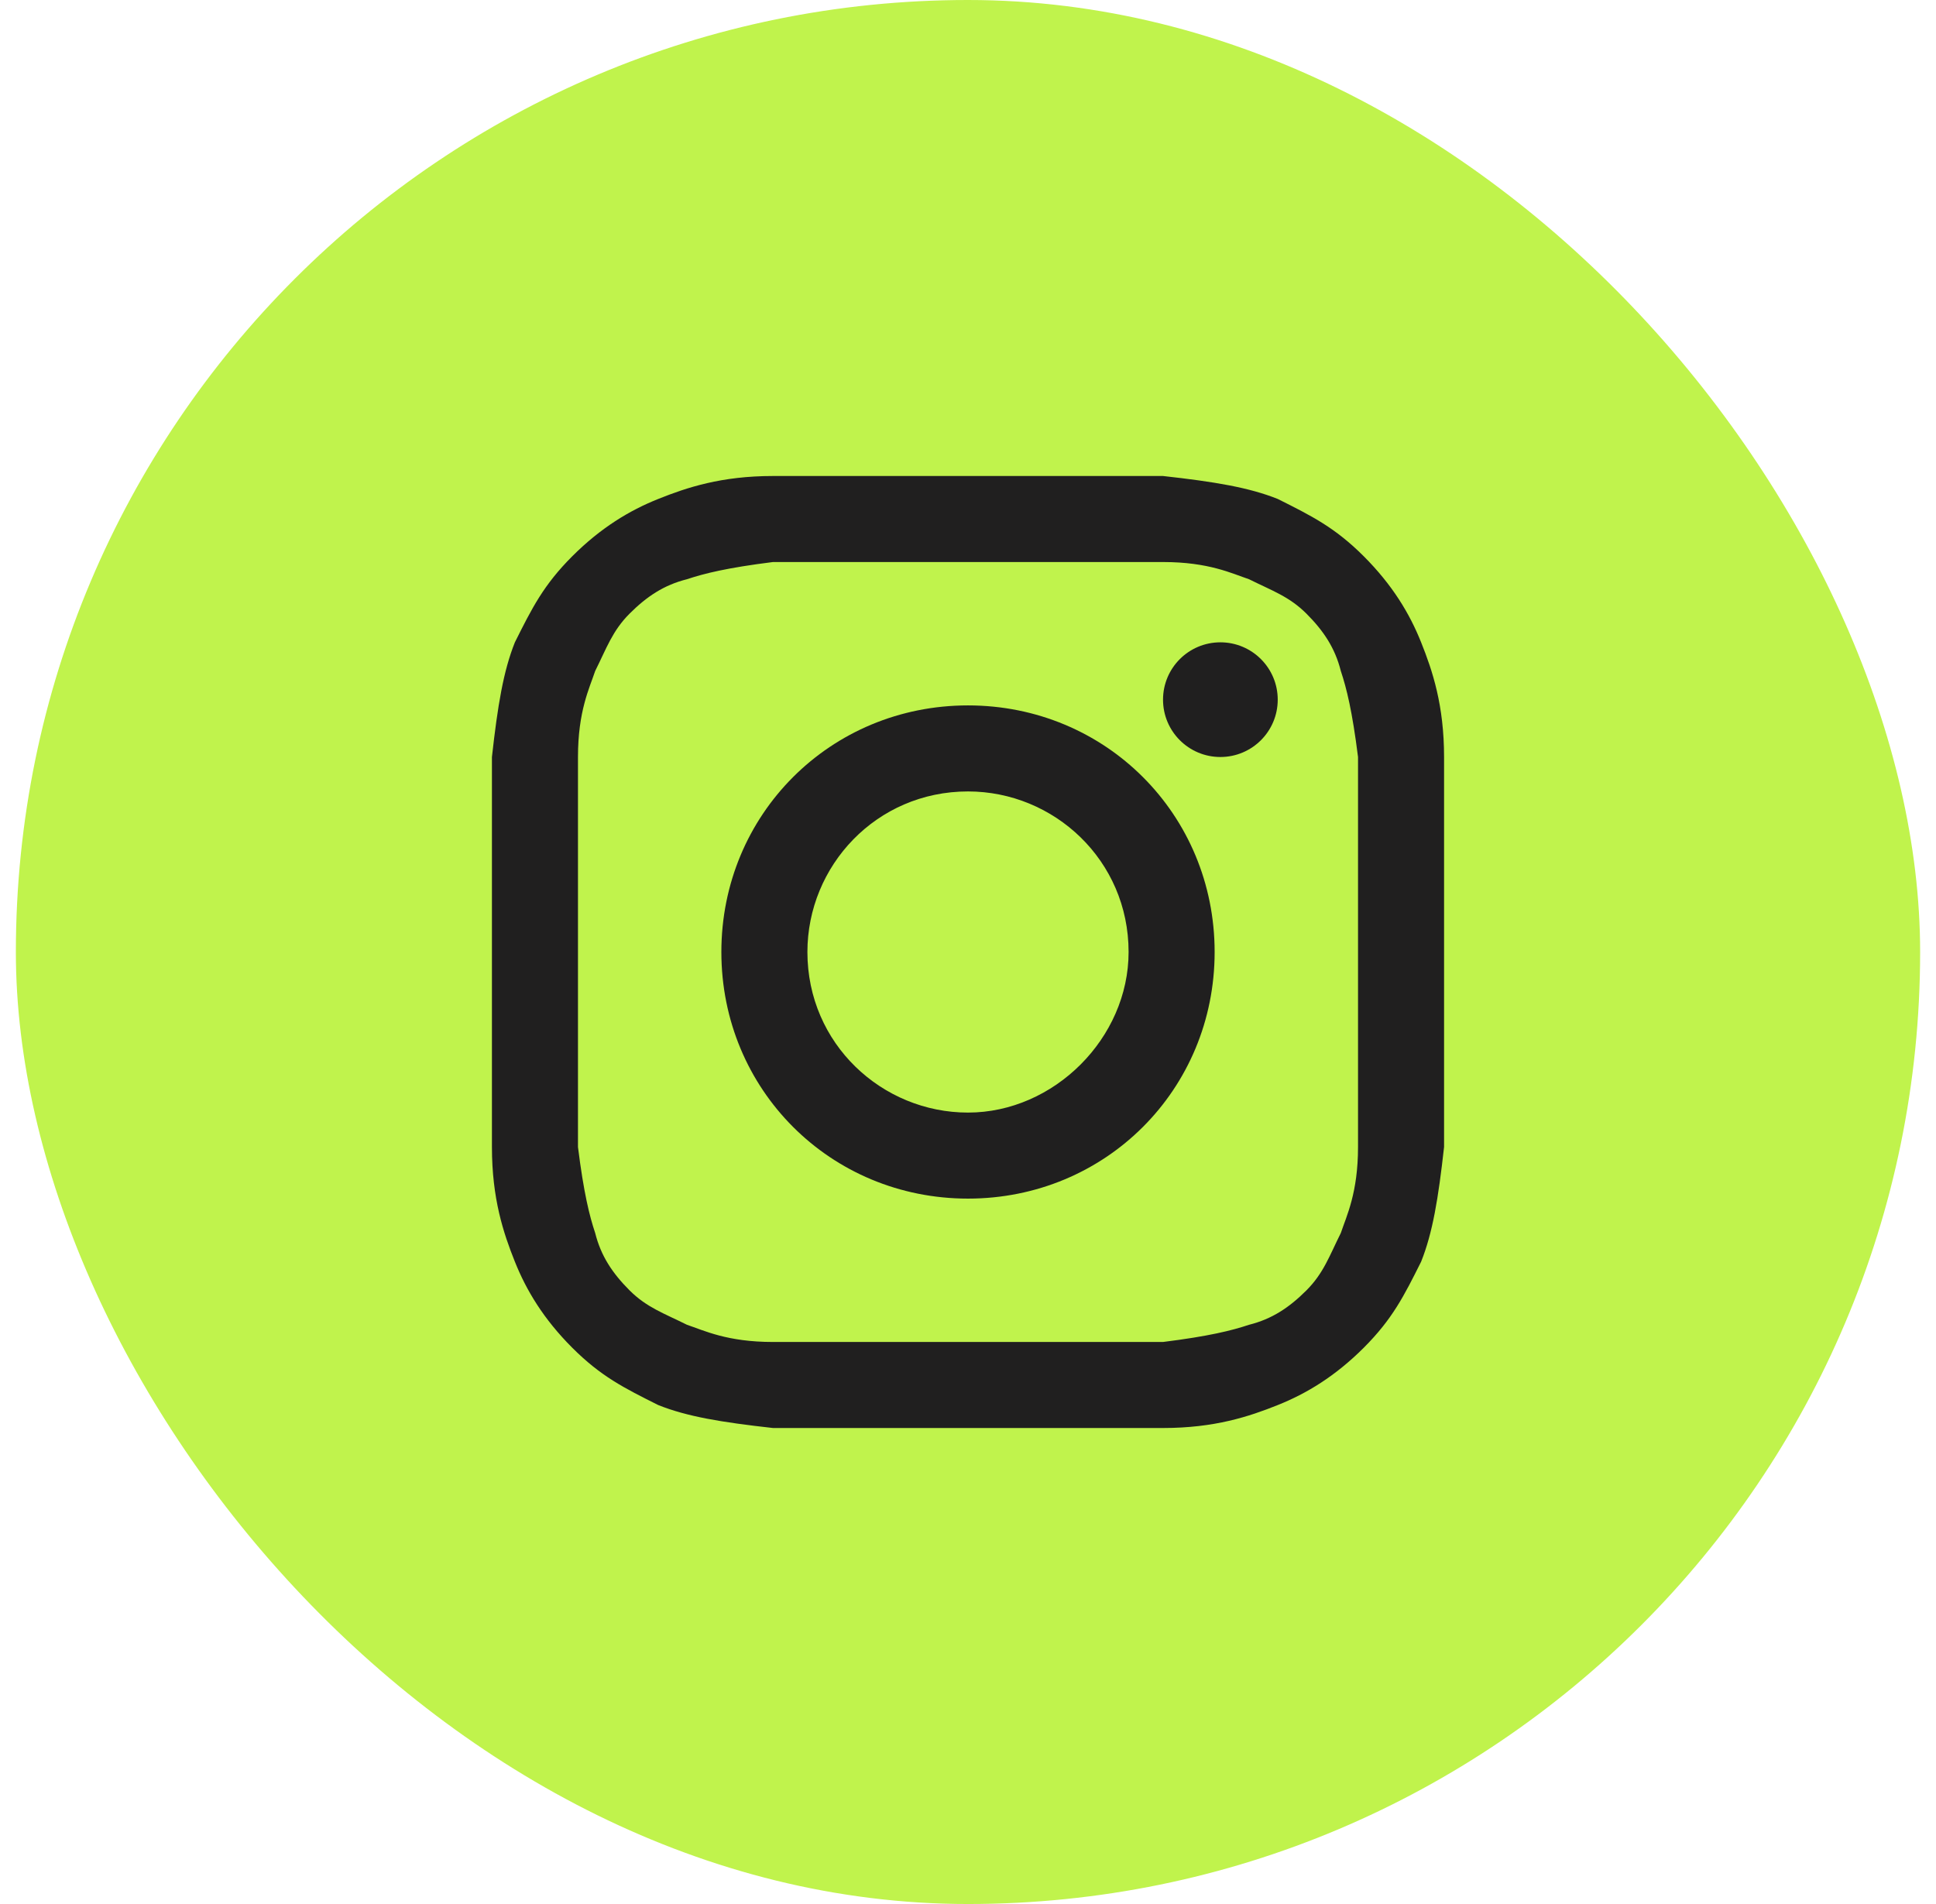<?xml version="1.0" encoding="UTF-8"?> <svg xmlns="http://www.w3.org/2000/svg" width="61" height="60" viewBox="0 0 61 60" fill="none"><g clip-path="url(#clip0_94_830)"><rect x="0.5" width="60" height="60" rx="30" fill="#C0F34C"></rect><path d="M30.5 17.711C34.476 17.711 35.018 17.711 36.645 17.711C38.09 17.711 38.813 18.072 39.355 18.253C40.078 18.614 40.62 18.795 41.163 19.337C41.705 19.88 42.066 20.422 42.247 21.145C42.428 21.687 42.608 22.41 42.789 23.855C42.789 25.482 42.789 25.843 42.789 30C42.789 34.157 42.789 34.518 42.789 36.145C42.789 37.59 42.428 38.313 42.247 38.855C41.886 39.578 41.705 40.12 41.163 40.663C40.62 41.205 40.078 41.566 39.355 41.747C38.813 41.928 38.09 42.108 36.645 42.289C35.018 42.289 34.657 42.289 30.5 42.289C26.343 42.289 25.982 42.289 24.355 42.289C22.91 42.289 22.187 41.928 21.645 41.747C20.922 41.386 20.38 41.205 19.837 40.663C19.295 40.12 18.934 39.578 18.753 38.855C18.572 38.313 18.392 37.59 18.211 36.145C18.211 34.518 18.211 34.157 18.211 30C18.211 25.843 18.211 25.482 18.211 23.855C18.211 22.41 18.572 21.687 18.753 21.145C19.114 20.422 19.295 19.88 19.837 19.337C20.38 18.795 20.922 18.434 21.645 18.253C22.187 18.072 22.91 17.892 24.355 17.711C25.982 17.711 26.524 17.711 30.5 17.711ZM30.5 15C26.343 15 25.982 15 24.355 15C22.729 15 21.645 15.361 20.741 15.723C19.837 16.084 18.934 16.627 18.03 17.53C17.127 18.434 16.765 19.157 16.223 20.241C15.861 21.145 15.681 22.229 15.5 23.855C15.5 25.482 15.5 26.024 15.5 30C15.5 34.157 15.5 34.518 15.5 36.145C15.5 37.771 15.861 38.855 16.223 39.759C16.584 40.663 17.127 41.566 18.03 42.47C18.934 43.373 19.657 43.735 20.741 44.277C21.645 44.639 22.729 44.819 24.355 45C25.982 45 26.524 45 30.5 45C34.476 45 35.018 45 36.645 45C38.271 45 39.355 44.639 40.259 44.277C41.163 43.916 42.066 43.373 42.97 42.47C43.873 41.566 44.235 40.843 44.777 39.759C45.139 38.855 45.319 37.771 45.5 36.145C45.5 34.518 45.5 33.976 45.5 30C45.5 26.024 45.5 25.482 45.5 23.855C45.5 22.229 45.139 21.145 44.777 20.241C44.416 19.337 43.873 18.434 42.97 17.53C42.066 16.627 41.343 16.265 40.259 15.723C39.355 15.361 38.271 15.181 36.645 15C35.018 15 34.657 15 30.5 15Z" fill="#201F1F"></path><path d="M30.5 22.229C26.163 22.229 22.729 25.663 22.729 30C22.729 34.337 26.163 37.771 30.5 37.771C34.837 37.771 38.271 34.337 38.271 30C38.271 25.663 34.837 22.229 30.5 22.229ZM30.5 35.06C27.789 35.06 25.44 32.892 25.44 30C25.44 27.289 27.608 24.94 30.5 24.94C33.211 24.94 35.56 27.108 35.56 30C35.56 32.711 33.211 35.06 30.5 35.06Z" fill="#201F1F"></path><path d="M38.452 23.855C39.45 23.855 40.259 23.046 40.259 22.048C40.259 21.05 39.45 20.241 38.452 20.241C37.454 20.241 36.645 21.05 36.645 22.048C36.645 23.046 37.454 23.855 38.452 23.855Z" fill="#201F1F"></path></g><defs><clipPath id="clip0_94_830"><rect x="0.5" width="60" height="60" rx="30" fill="white"></rect></clipPath></defs></svg> 